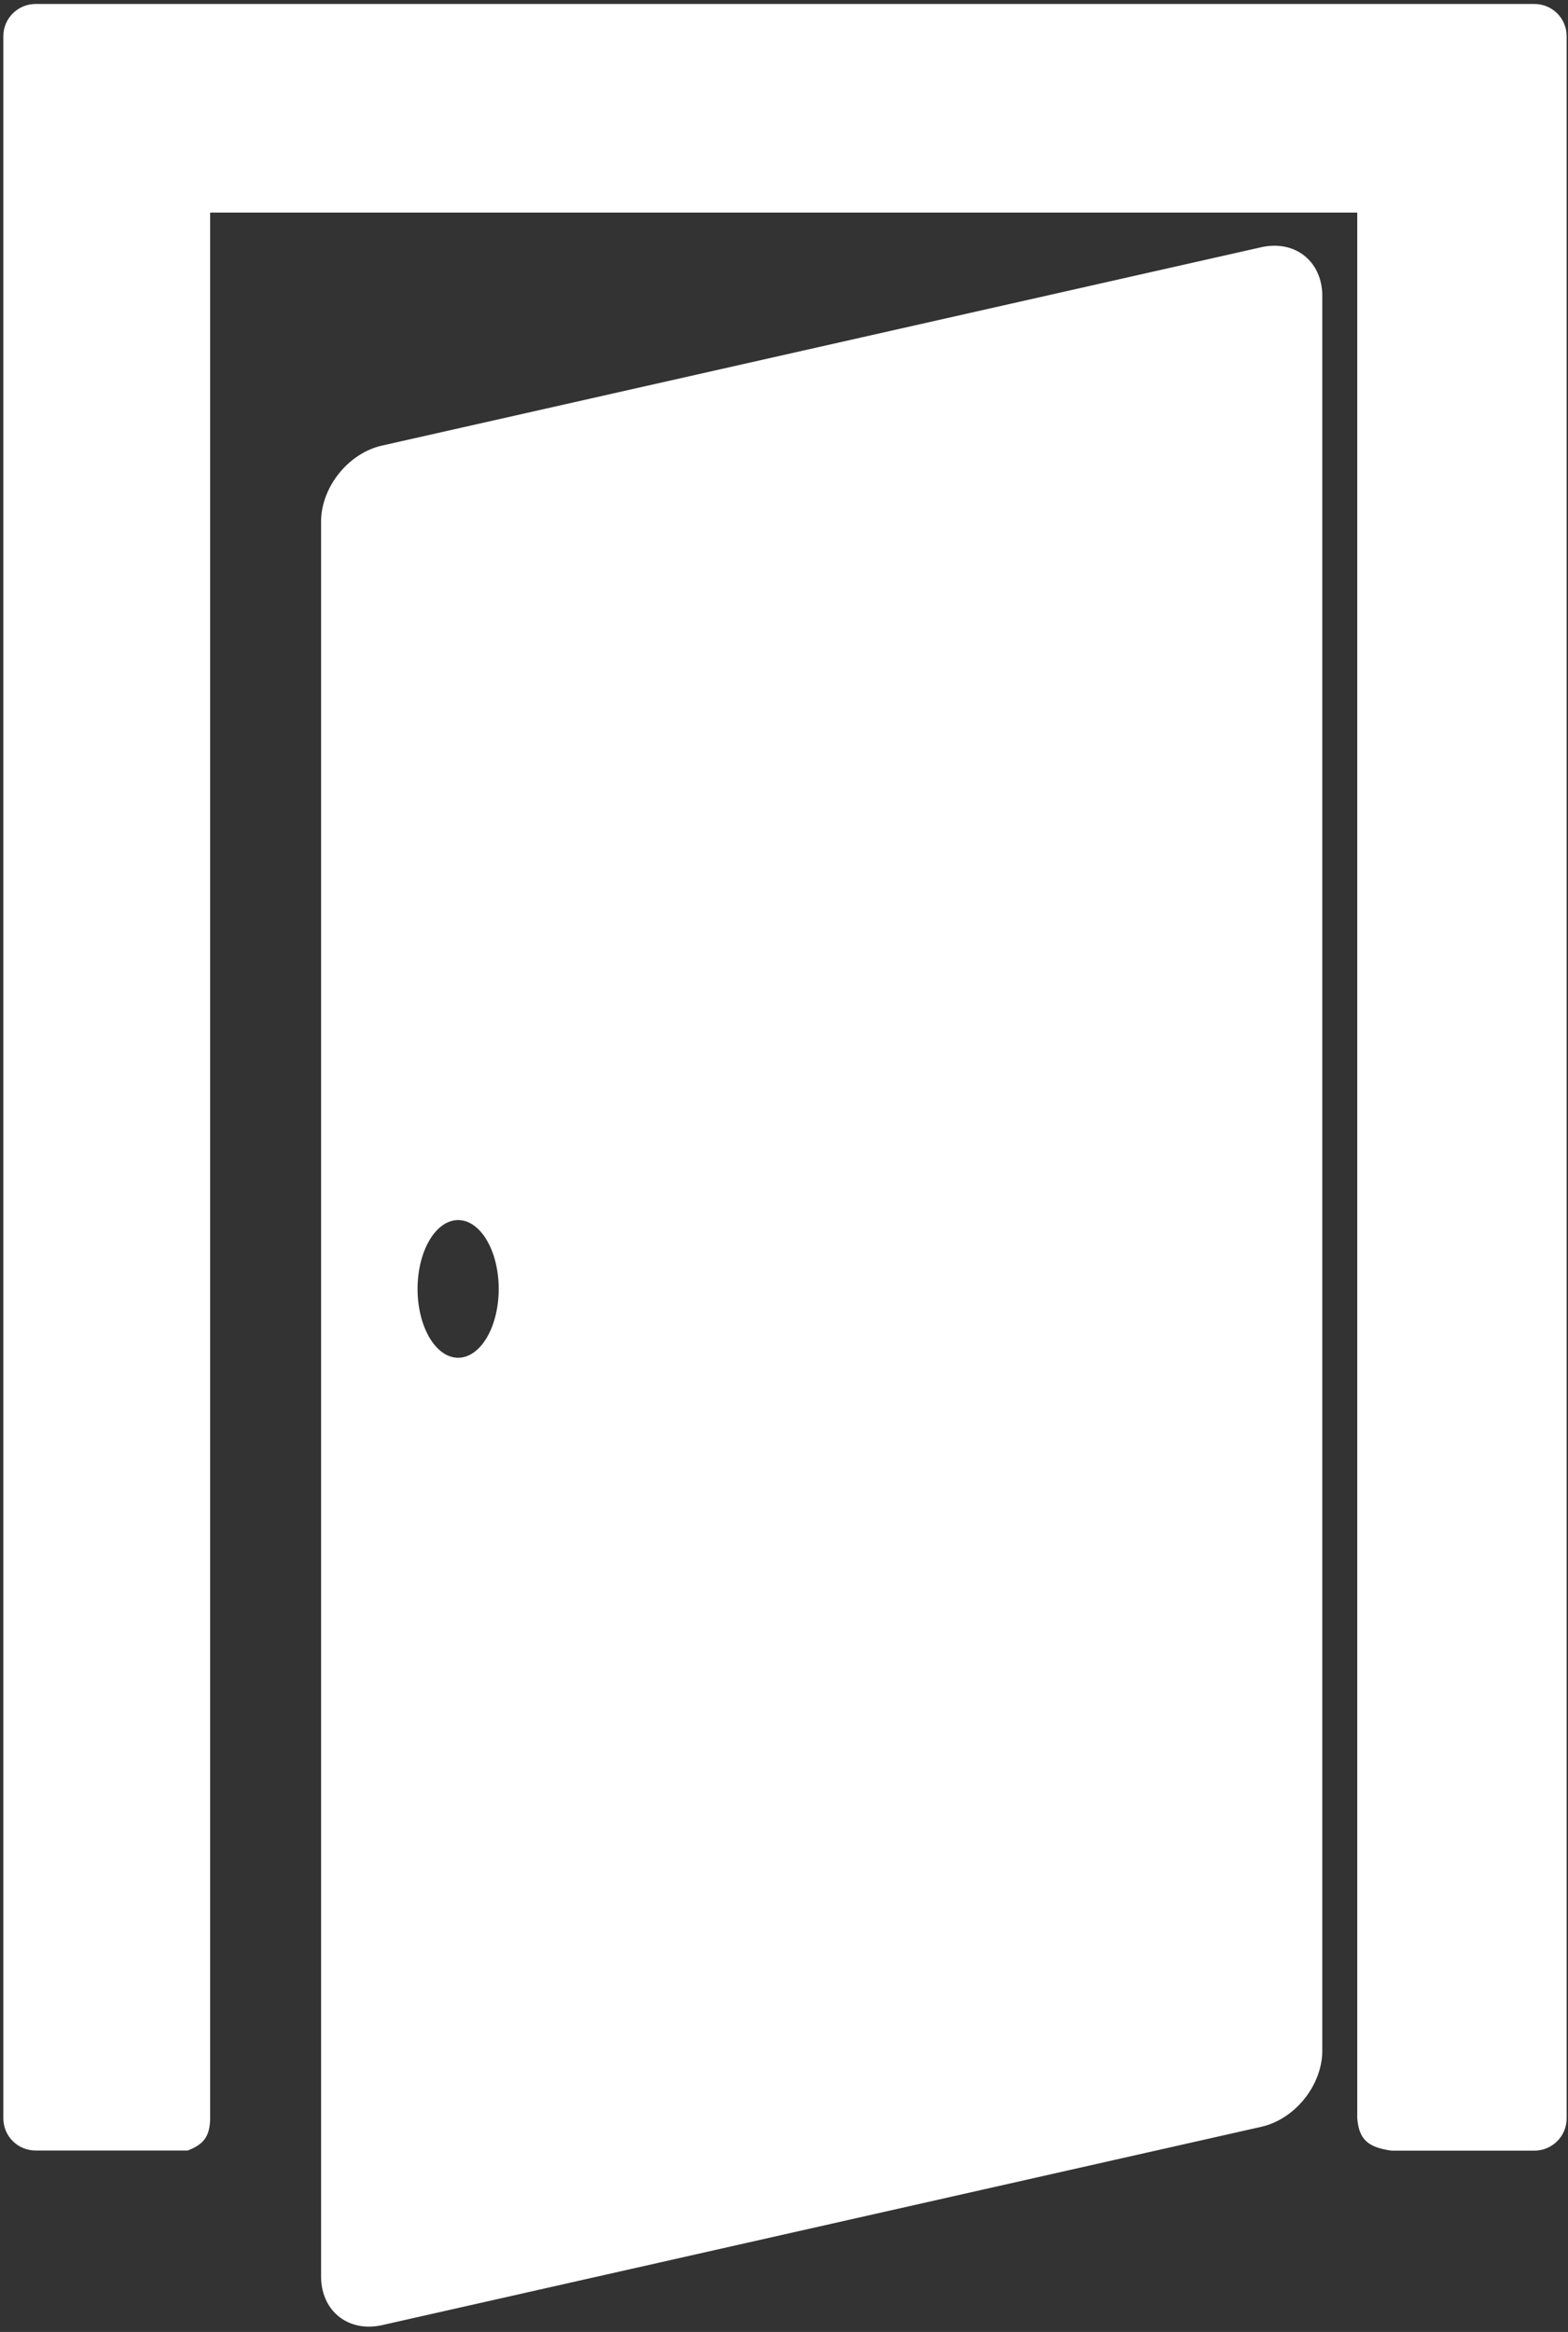 <?xml version="1.0" encoding="UTF-8" standalone="no"?>
<!-- Created with Inkscape (http://www.inkscape.org/) -->

<svg
   width="39"
   height="58"
   viewBox="0 0 10.319 15.346"
   version="1.1"
   id="svg5"
   xml:space="preserve"
   inkscape:version="1.2.2 (b0a8486541, 2022-12-01)"
   sodipodi:docname="logo-white-small.svg"
   xmlns:inkscape="http://www.inkscape.org/namespaces/inkscape"
   xmlns:sodipodi="http://sodipodi.sourceforge.net/DTD/sodipodi-0.dtd"
   xmlns="http://www.w3.org/2000/svg"
   xmlns:svg="http://www.w3.org/2000/svg"><rect x="0" y="0" width="10.319" height="15.346" fill="#333333" stroke="none"/><sodipodi:namedview
     id="namedview7"
     pagecolor="#ffffff"
     bordercolor="#000000"
     borderopacity="0.25"
     inkscape:showpageshadow="2"
     inkscape:pageopacity="0.0"
     inkscape:pagecheckerboard="0"
     inkscape:deskcolor="#d1d1d1"
     inkscape:document-units="mm"
     showgrid="false"
     inkscape:zoom="20.70196"
     inkscape:cx="19.61167"
     inkscape:cy="32.098411"
     inkscape:window-width="3840"
     inkscape:window-height="2053"
     inkscape:window-x="0"
     inkscape:window-y="0"
     inkscape:window-maximized="1"
     inkscape:current-layer="layer2" /><defs
     id="defs2" /><g
     inkscape:label="Слой 1"
     inkscape:groupmode="layer"
     id="layer1" /><g
     inkscape:groupmode="layer"
     id="layer2"
     inkscape:label="Слой 2"><path
       id="rect720"
       style="fill:#ffffff;fill-opacity:1;stroke-width:0.31"
       d="m 8.391,1.617 c -0.029,-2.531e-4 -0.06,0.003 -0.091,0.01 L 2.515,2.932 C 2.292,2.982 2.113,3.206 2.113,3.434 v 11.546 c 0,0.228 0.179,0.371 0.402,0.321 l 5.785,-1.305 c 0.223,-0.05 0.402,-0.274 0.402,-0.502 V 1.948 c 0,-0.196 -0.132,-0.329 -0.311,-0.331 z M 3.015,8.029 A 0.267,0.453 9.328002e-8 0 1 3.282,8.482 0.267,0.453 9.328002e-8 0 1 3.015,8.935 0.267,0.453 9.328002e-8 0 1 2.748,8.482 0.267,0.453 9.328002e-8 0 1 3.015,8.029 Z" /><path
       id="rect2300"
       style="fill:#ffffff;fill-opacity:1;stroke-width:0.309"
       d="m 0.235,0.026 c -0.118,0 -0.213,0.095 -0.213,0.212 V 13.94 c 0,0.118 0.095,0.212 0.213,0.212 H 1.235 c 0.102,-0.039 0.145,-0.089 0.148,-0.207 V 1.399 H 8.932 V 13.94 c 0.012,0.14 0.07,0.191 0.226,0.213 h 0.939 c 0.118,0 0.213,-0.095 0.213,-0.212 V 0.238 c 0,-0.118 -0.095,-0.212 -0.213,-0.212 z"
       sodipodi:nodetypes="ssssccccccsssss" /></g></svg>
